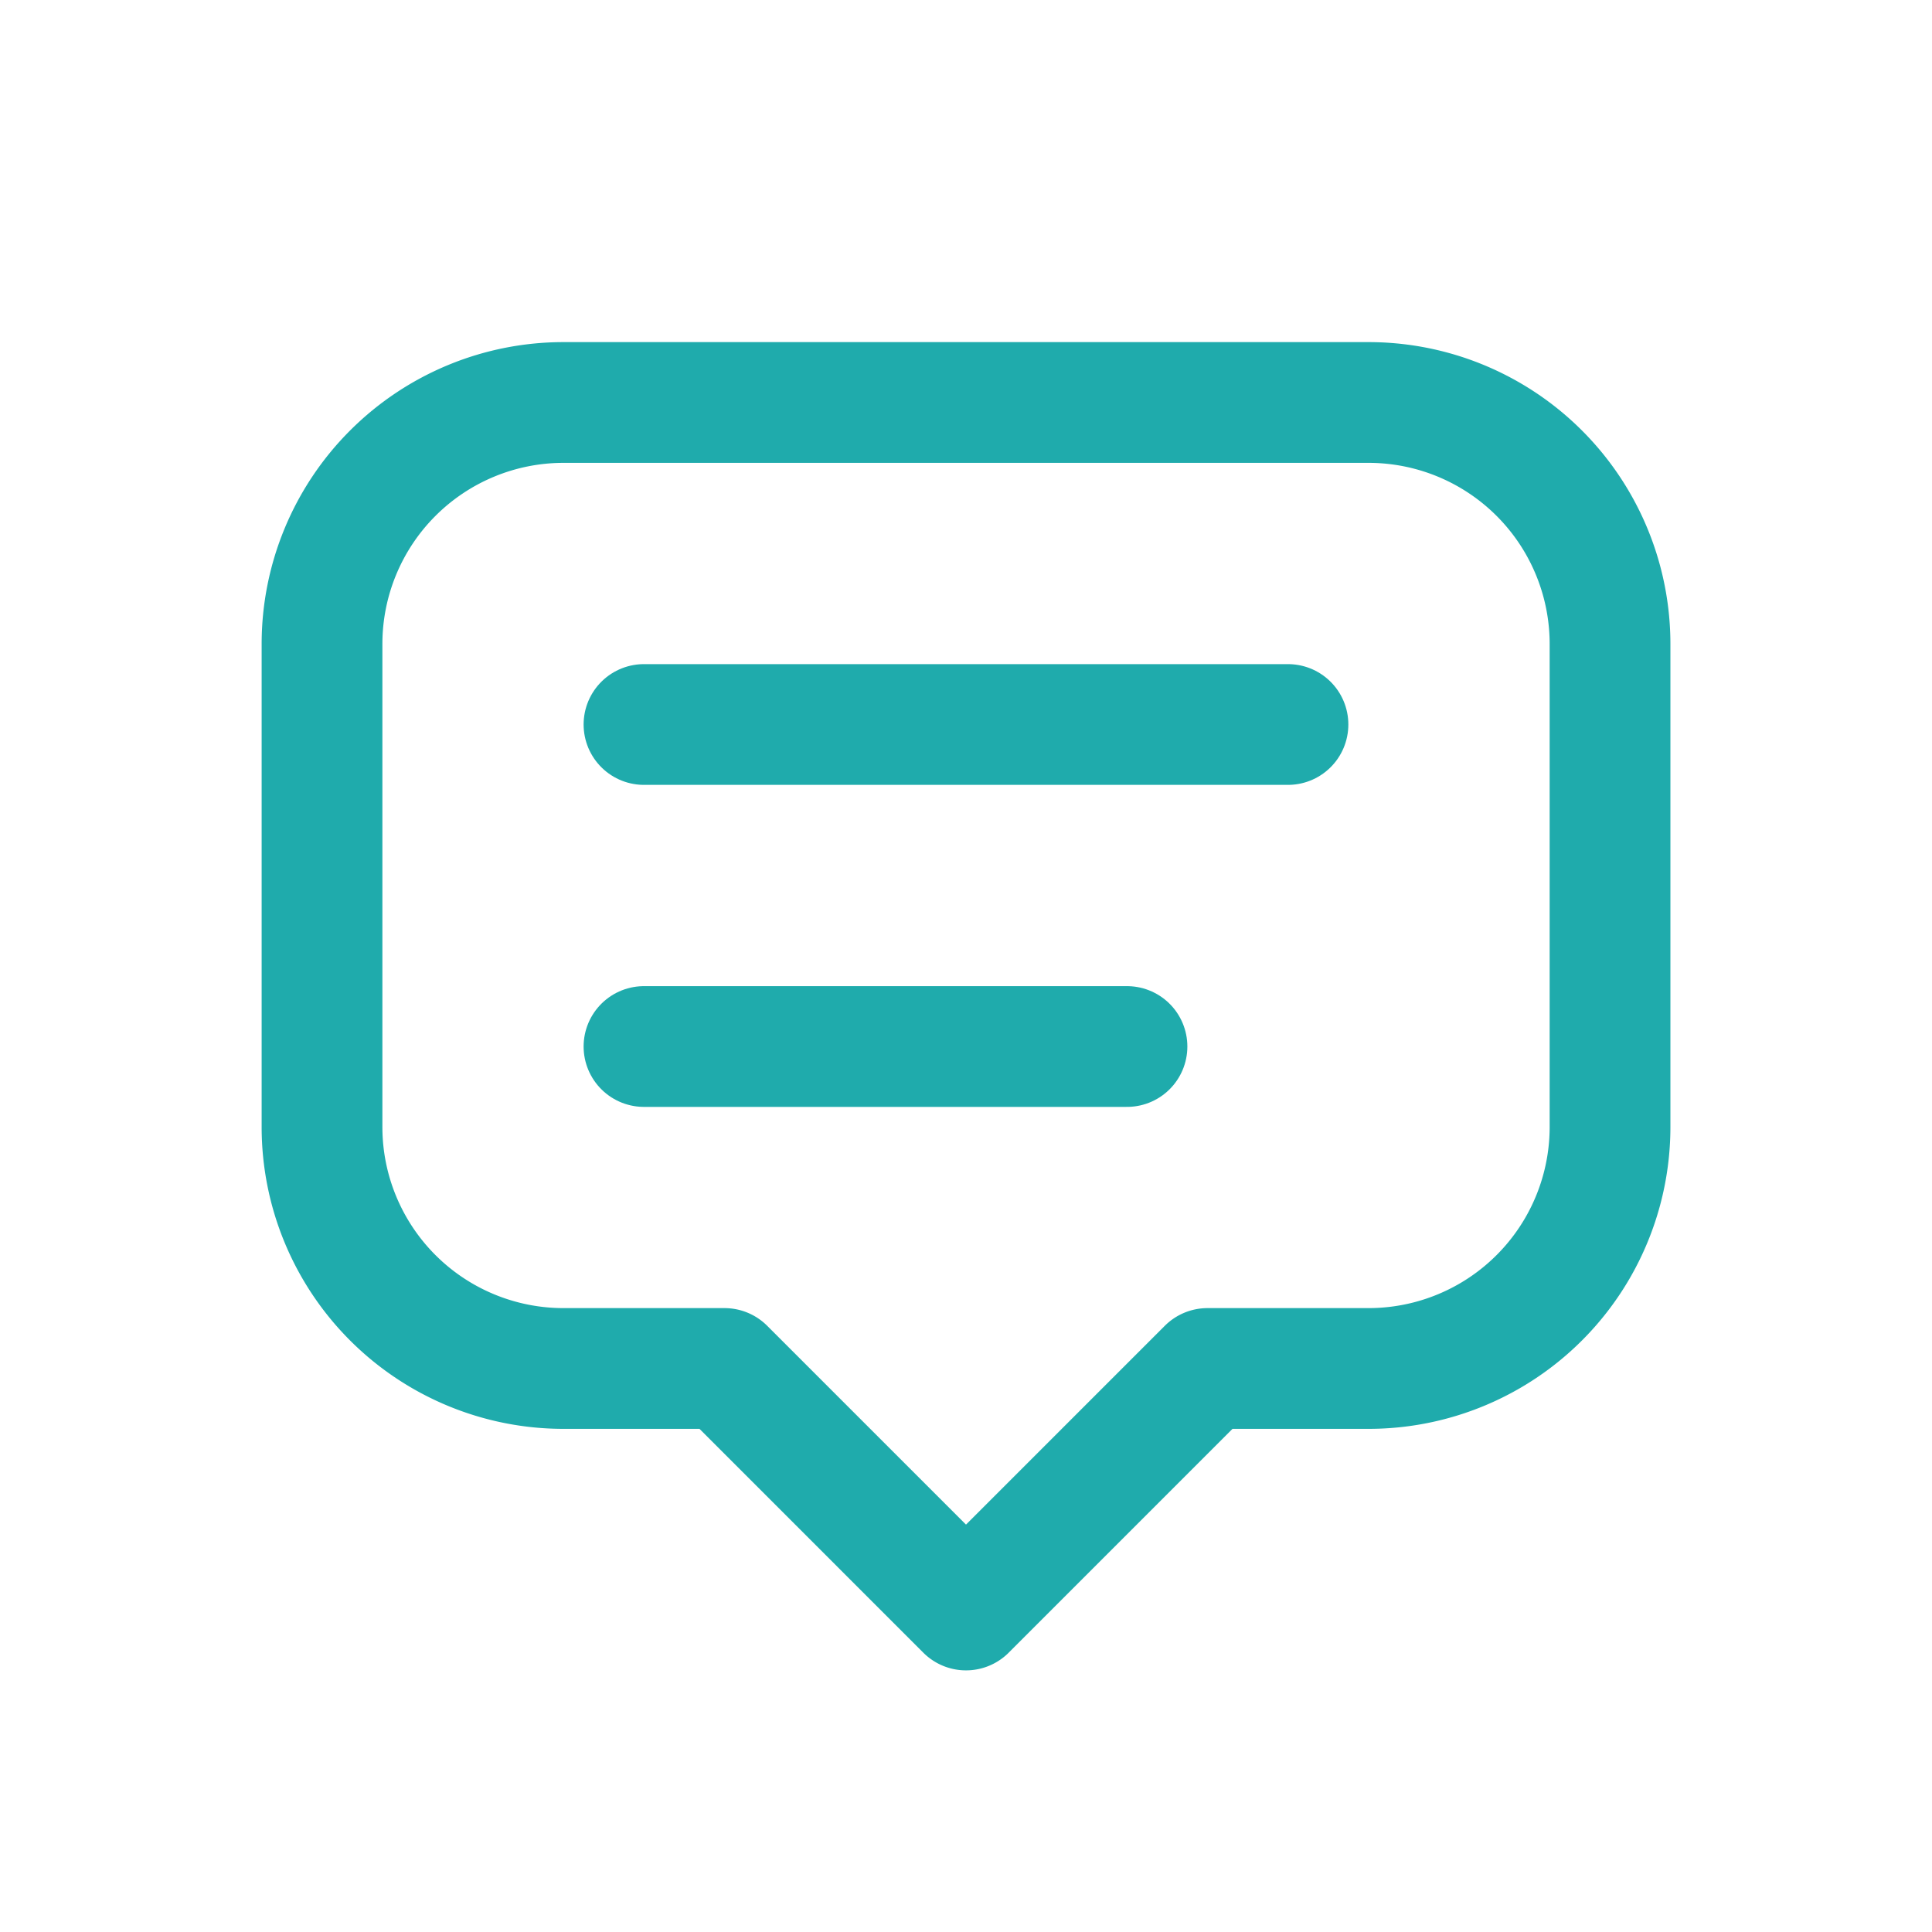 <svg id="topics" xmlns="http://www.w3.org/2000/svg" width="40" height="40" viewBox="0 0 40 40">
  <path id="パス_33" data-name="パス 33" d="M0,0H40V40H0Z" fill="none"/>
  <path id="パス_34" data-name="パス 34" d="M17.333,30l-5-5H9a5,5,0,0,1-5-5V10A5,5,0,0,1,9,5H25.667a5,5,0,0,1,5,5V20a5,5,0,0,1-5,5H22.333l-5,5" transform="translate(2.667 3.333)" fill="none" stroke="#1fabac" stroke-linecap="round" stroke-linejoin="round" stroke-width="2.5"/>
  <line id="線_7" data-name="線 7" x2="13.333" transform="translate(13.333 15)" fill="none" stroke="#1fabac" stroke-linecap="round" stroke-linejoin="round" stroke-width="2.5"/>
  <line id="線_8" data-name="線 8" x2="10" transform="translate(13.333 21.667)" fill="none" stroke="#1fabac" stroke-linecap="round" stroke-linejoin="round" stroke-width="2.5"/>
</svg>
